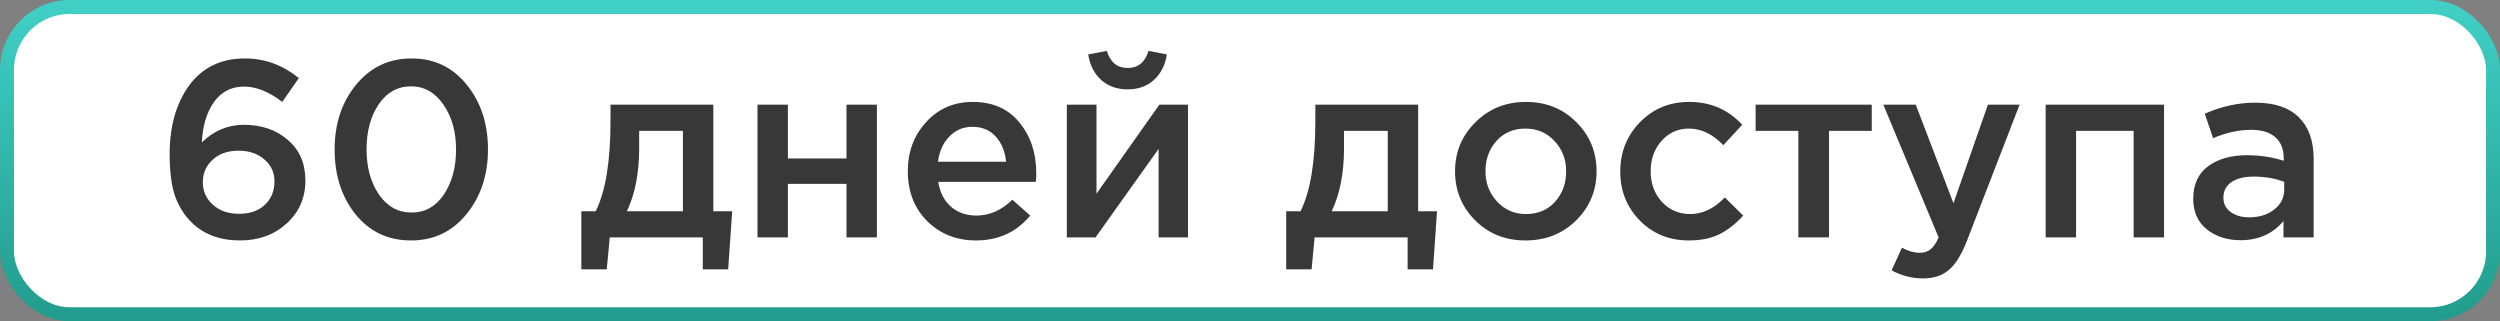 <?xml version="1.0" encoding="UTF-8"?> <svg xmlns="http://www.w3.org/2000/svg" width="179" height="23" viewBox="0 0 179 23" fill="none"><rect x="0" y="0" width="179" height="23" fill="#808080" stroke="none"/> <rect x="0.5" y="0.5" width="178" height="22" rx="4.5" fill="white" stroke="url(#paint0_linear)"></rect> <path d="M17.186 17.216C15.734 17.216 14.57 16.778 13.694 15.902C13.178 15.386 12.788 14.756 12.524 14.012C12.272 13.256 12.146 12.266 12.146 11.042C12.146 9.038 12.614 7.394 13.55 6.11C14.498 4.826 15.83 4.184 17.546 4.184C18.95 4.184 20.234 4.652 21.398 5.588L20.21 7.298C19.262 6.566 18.35 6.2 17.474 6.2C16.562 6.2 15.842 6.572 15.314 7.316C14.798 8.048 14.51 9.008 14.45 10.196C15.314 9.356 16.316 8.936 17.456 8.936C18.728 8.936 19.778 9.296 20.606 10.016C21.446 10.724 21.866 11.696 21.866 12.932C21.866 14.168 21.416 15.194 20.516 16.01C19.628 16.814 18.518 17.216 17.186 17.216ZM17.132 15.308C17.9 15.308 18.512 15.092 18.968 14.66C19.424 14.228 19.652 13.67 19.652 12.986C19.652 12.35 19.412 11.828 18.932 11.42C18.464 11 17.846 10.79 17.078 10.79C16.31 10.79 15.692 11.006 15.224 11.438C14.756 11.87 14.522 12.404 14.522 13.04C14.522 13.688 14.762 14.228 15.242 14.66C15.722 15.092 16.352 15.308 17.132 15.308ZM29.431 17.216C27.799 17.216 26.479 16.598 25.471 15.362C24.463 14.114 23.959 12.56 23.959 10.7C23.959 8.864 24.469 7.322 25.489 6.074C26.521 4.814 27.847 4.184 29.467 4.184C31.087 4.184 32.401 4.808 33.409 6.056C34.429 7.304 34.939 8.852 34.939 10.7C34.939 12.536 34.423 14.084 33.391 15.344C32.371 16.592 31.051 17.216 29.431 17.216ZM27.127 13.922C27.727 14.786 28.507 15.218 29.467 15.218C30.427 15.218 31.195 14.792 31.771 13.94C32.359 13.076 32.653 11.996 32.653 10.7C32.653 9.428 32.353 8.36 31.753 7.496C31.153 6.62 30.379 6.182 29.431 6.182C28.471 6.182 27.697 6.614 27.109 7.478C26.533 8.33 26.245 9.404 26.245 10.7C26.245 11.972 26.539 13.046 27.127 13.922ZM41.624 19.286V15.128H42.651C43.358 13.712 43.712 11.558 43.712 8.666V7.496H51.075V15.128H52.425L52.136 19.286H50.319V17H43.658L43.443 19.286H41.624ZM44.883 15.128H48.897V9.368H45.764V10.628C45.764 12.392 45.471 13.892 44.883 15.128ZM54.236 17V7.496H56.414V11.348H60.608V7.496H62.786V17H60.608V13.166H56.414V17H54.236ZM69.877 17.216C68.485 17.216 67.321 16.754 66.385 15.83C65.461 14.906 64.999 13.712 64.999 12.248C64.999 10.868 65.437 9.698 66.313 8.738C67.189 7.778 68.299 7.298 69.643 7.298C71.083 7.298 72.199 7.79 72.991 8.774C73.795 9.746 74.197 10.958 74.197 12.41C74.197 12.674 74.185 12.878 74.161 13.022H67.177C67.297 13.778 67.603 14.372 68.095 14.804C68.587 15.224 69.193 15.434 69.913 15.434C70.849 15.434 71.707 15.056 72.487 14.3L73.765 15.434C72.781 16.622 71.485 17.216 69.877 17.216ZM67.159 11.582H72.037C71.965 10.85 71.719 10.25 71.299 9.782C70.879 9.314 70.321 9.08 69.625 9.08C68.965 9.08 68.413 9.314 67.969 9.782C67.525 10.238 67.255 10.838 67.159 11.582ZM82.613 5.732C82.121 6.176 81.497 6.398 80.741 6.398C79.985 6.398 79.355 6.176 78.851 5.732C78.347 5.276 78.035 4.664 77.915 3.896L79.247 3.644C79.499 4.46 79.997 4.868 80.741 4.868C81.485 4.868 81.983 4.46 82.235 3.644L83.549 3.896C83.429 4.664 83.117 5.276 82.613 5.732ZM76.385 17V7.496H78.509V13.868C80.501 11.036 82.001 8.912 83.009 7.496H85.061V17H82.955V10.664L78.437 17H76.385ZM92.091 19.286V15.128H93.117C93.825 13.712 94.179 11.558 94.179 8.666V7.496H101.541V15.128H102.891L102.603 19.286H100.785V17H94.125L93.909 19.286H92.091ZM95.349 15.128H99.363V9.368H96.231V10.628C96.231 12.392 95.937 13.892 95.349 15.128ZM109.221 17.216C107.781 17.216 106.581 16.736 105.621 15.776C104.661 14.816 104.181 13.646 104.181 12.266C104.181 10.886 104.667 9.716 105.639 8.756C106.611 7.784 107.817 7.298 109.257 7.298C110.697 7.298 111.897 7.778 112.857 8.738C113.829 9.698 114.315 10.874 114.315 12.266C114.315 13.634 113.829 14.804 112.857 15.776C111.885 16.736 110.673 17.216 109.221 17.216ZM109.257 15.326C110.121 15.326 110.817 15.032 111.345 14.444C111.873 13.856 112.137 13.13 112.137 12.266C112.137 11.414 111.861 10.694 111.309 10.106C110.757 9.506 110.061 9.206 109.221 9.206C108.369 9.206 107.679 9.5 107.151 10.088C106.623 10.676 106.359 11.402 106.359 12.266C106.359 13.106 106.635 13.826 107.187 14.426C107.739 15.026 108.429 15.326 109.257 15.326ZM120.925 17.216C119.521 17.216 118.351 16.742 117.415 15.794C116.479 14.834 116.011 13.67 116.011 12.302V12.266C116.011 10.898 116.479 9.728 117.415 8.756C118.363 7.784 119.539 7.298 120.943 7.298C122.479 7.298 123.745 7.844 124.741 8.936L123.391 10.394C122.635 9.602 121.813 9.206 120.925 9.206C120.145 9.206 119.491 9.5 118.963 10.088C118.447 10.676 118.189 11.39 118.189 12.23V12.266C118.189 13.13 118.453 13.856 118.981 14.444C119.521 15.032 120.205 15.326 121.033 15.326C121.909 15.326 122.731 14.93 123.499 14.138L124.813 15.434C124.297 16.01 123.733 16.454 123.121 16.766C122.521 17.066 121.789 17.216 120.925 17.216ZM128.762 17V9.368H125.702V7.496H134.018V9.368H130.958V17H128.762ZM137.69 19.934C136.898 19.934 136.148 19.742 135.44 19.358L136.178 17.738C136.622 17.978 137.048 18.098 137.456 18.098C137.768 18.098 138.026 18.014 138.23 17.846C138.434 17.69 138.626 17.408 138.806 17L134.846 7.496H137.168L139.868 14.552L142.334 7.496H144.602L140.822 17.27C140.438 18.242 140.012 18.926 139.544 19.322C139.076 19.73 138.458 19.934 137.69 19.934ZM146.469 17V7.496H154.947V17H152.769V9.368H148.647V17H146.469ZM165.657 17H163.497V15.83C162.729 16.742 161.703 17.198 160.419 17.198C159.471 17.198 158.667 16.94 158.007 16.424C157.359 15.896 157.035 15.164 157.035 14.228C157.035 13.208 157.389 12.434 158.097 11.906C158.805 11.378 159.735 11.114 160.887 11.114C161.811 11.114 162.687 11.246 163.515 11.51V11.33C163.515 10.67 163.311 10.166 162.903 9.818C162.507 9.47 161.931 9.296 161.175 9.296C160.311 9.296 159.405 9.494 158.457 9.89L157.863 8.144C159.039 7.616 160.245 7.352 161.481 7.352C162.861 7.352 163.899 7.7 164.595 8.396C165.303 9.092 165.657 10.082 165.657 11.366V17ZM163.551 13.562V13.022C162.903 12.77 162.177 12.644 161.373 12.644C160.689 12.644 160.155 12.776 159.771 13.04C159.387 13.304 159.195 13.676 159.195 14.156C159.195 14.588 159.369 14.93 159.717 15.182C160.065 15.434 160.503 15.56 161.031 15.56C161.763 15.56 162.363 15.374 162.831 15.002C163.311 14.63 163.551 14.15 163.551 13.562Z" fill="#383838"></path> <defs> <linearGradient id="paint0_linear" x1="89.5" y1="0" x2="89.5" y2="23" gradientUnits="userSpaceOnUse"> <stop stop-color="#41D0C7"></stop> <stop offset="1" stop-color="#219C8C"></stop> </linearGradient> </defs> </svg> 